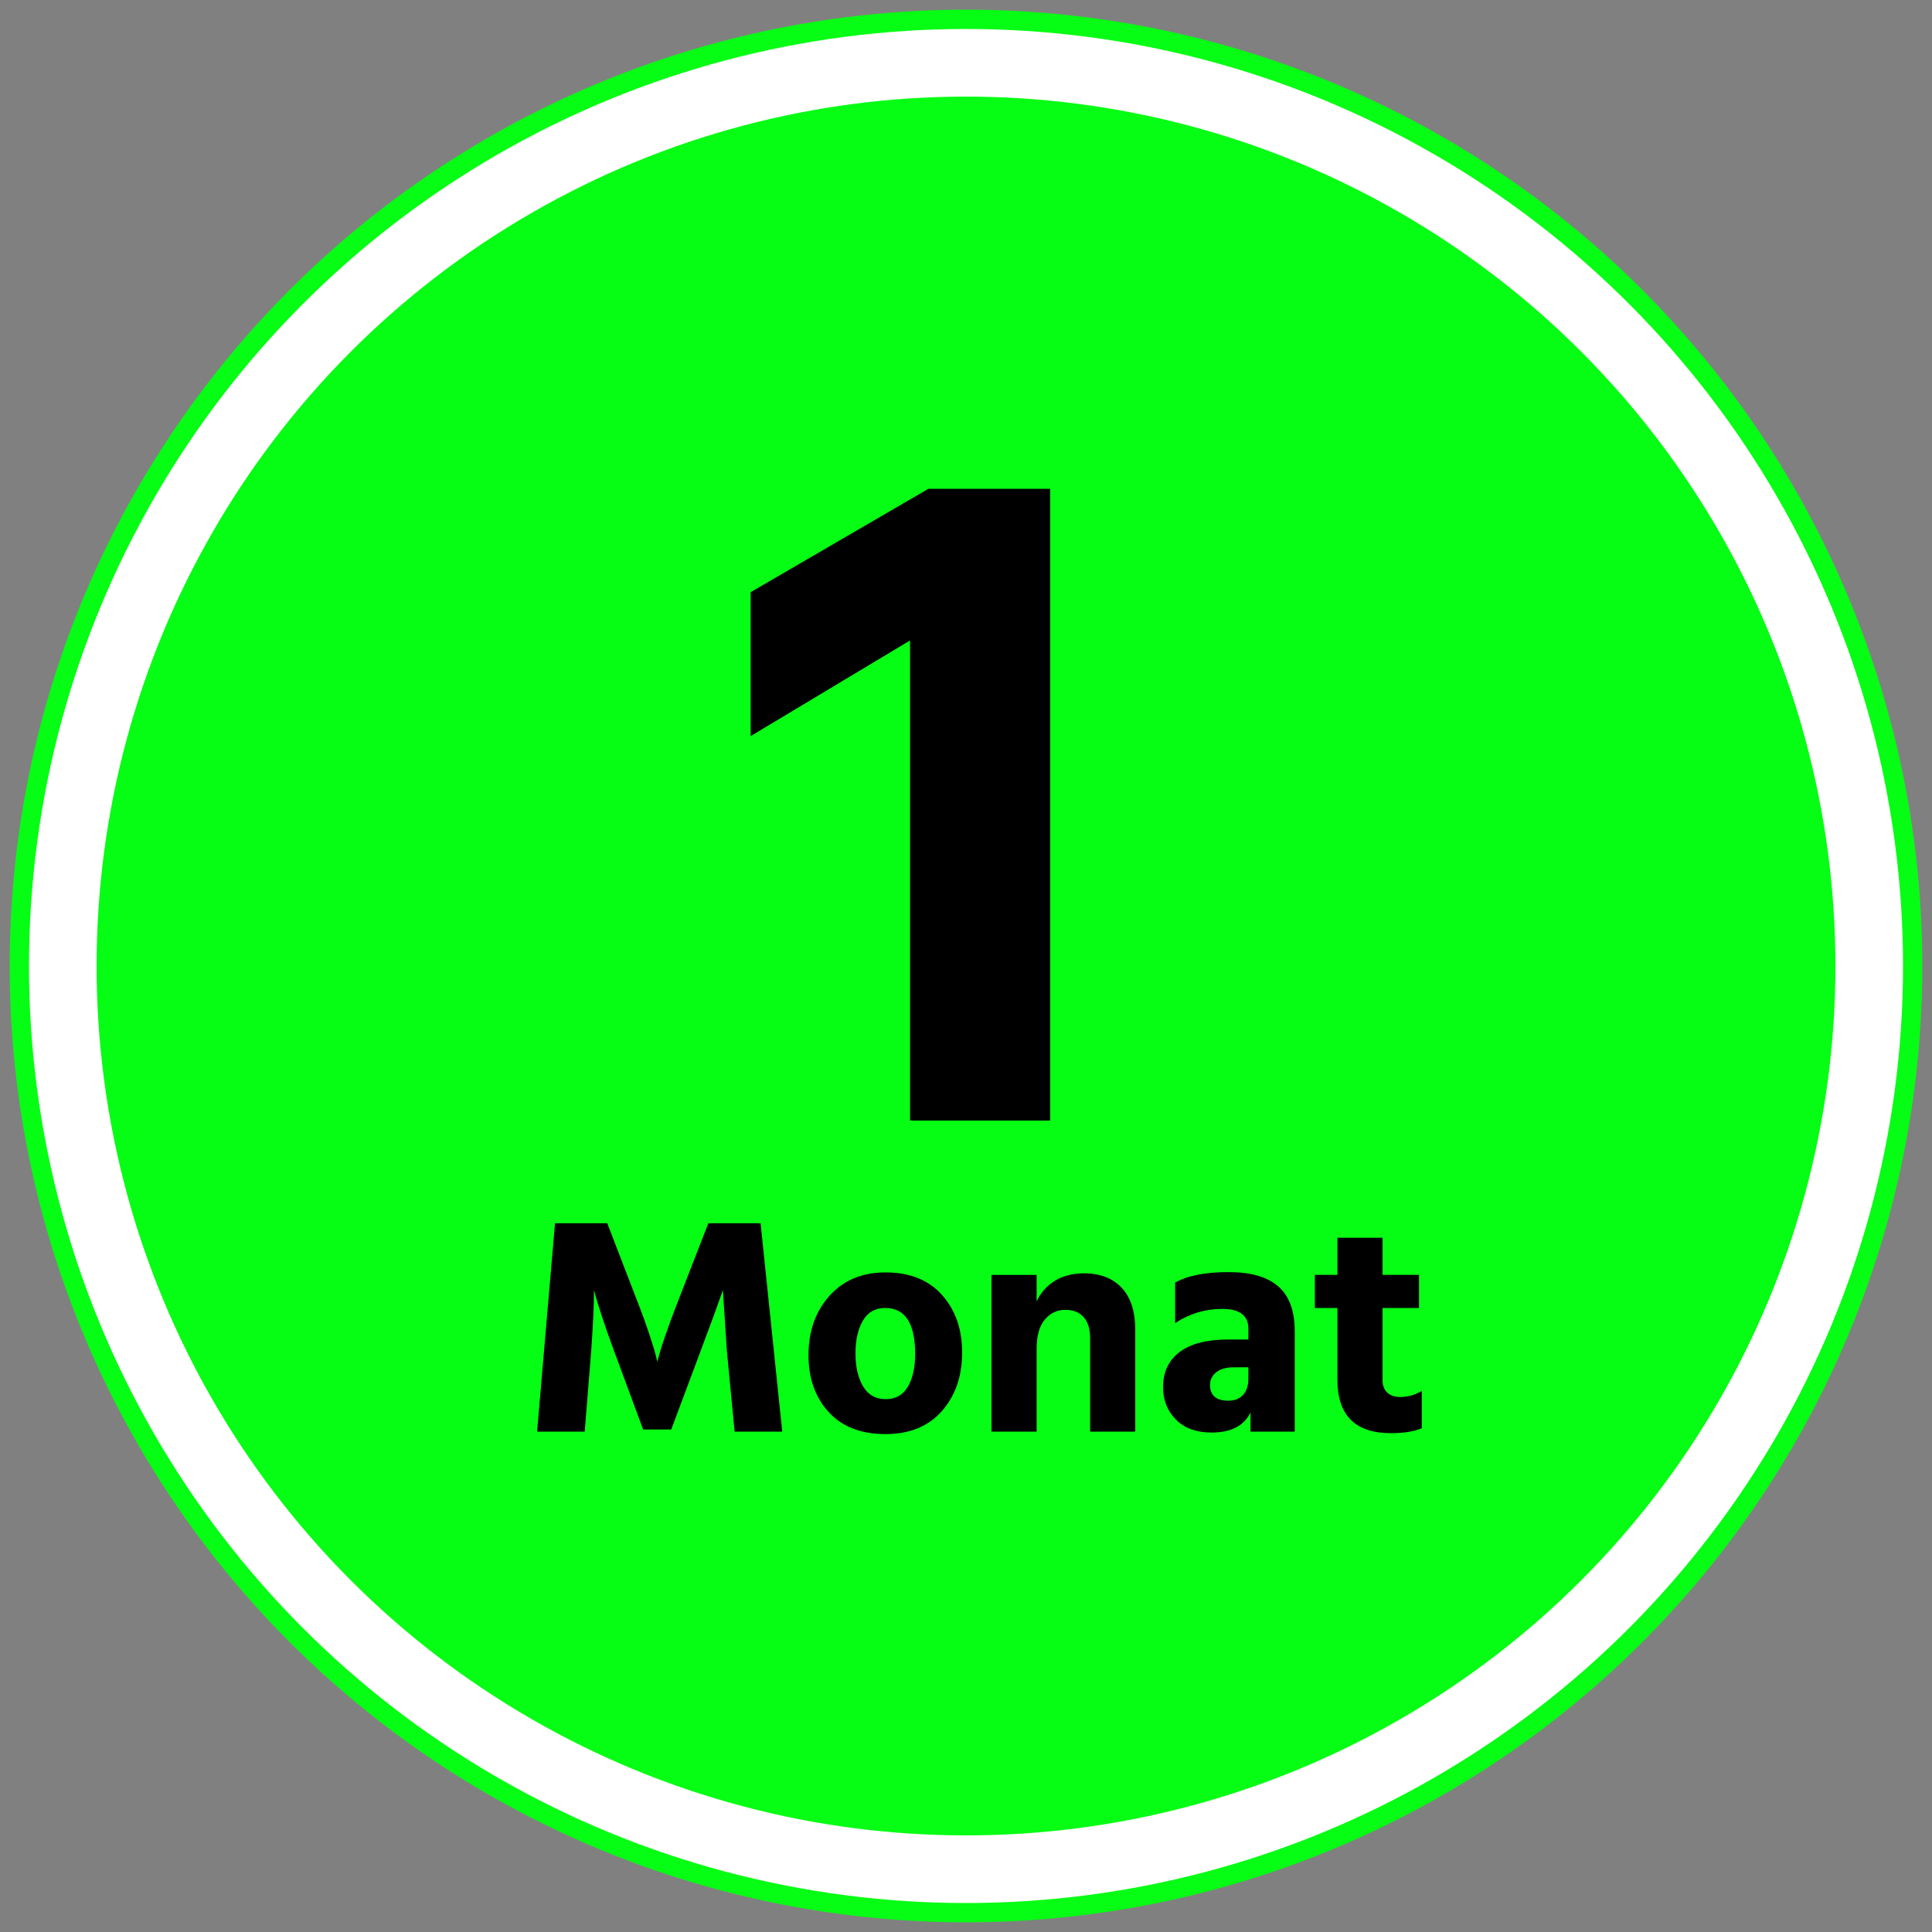 <?xml version="1.0" encoding="UTF-8" standalone="no"?><!DOCTYPE svg PUBLIC "-//W3C//DTD SVG 1.1//EN" "http://www.w3.org/Graphics/SVG/1.1/DTD/svg11.dtd"><svg width="100%" height="100%" viewBox="0 0 100 100" version="1.1" xmlns="http://www.w3.org/2000/svg" xmlns:xlink="http://www.w3.org/1999/xlink" xml:space="preserve" xmlns:serif="http://www.serif.com/" style="fill-rule:evenodd;clip-rule:evenodd;"><rect x="0" y="0" width="100" height="100" fill="#808080" stroke="none"/><g id="_3-jahre" serif:id="3-jahre"><circle id="Oval" cx="50" cy="50" r="49" style="fill:#fff;stroke:#06fd14;stroke-width:1px;"/><circle id="Oval-2" cx="50" cy="50" r="45" style="fill:#06fd14;"/><g id="_3-Jahre" serif:id="3-Jahre"><path d="M54.354,58l-7.25,0l0,-24.85l-8.25,4.95l0,-7.45l9.2,-5.35l6.3,0l0,32.7Z" style="fill-rule:nonzero;"/><path d="M30.264,74.1l-2.464,0l0.928,-10.784l2.704,0l1.504,3.904c0.256,0.65 0.475,1.248 0.656,1.792c0.181,0.544 0.299,0.928 0.352,1.152l0.08,0.32c0.171,-0.704 0.544,-1.792 1.12,-3.264l1.52,-3.904l2.704,0l1.12,10.784l-2.464,0l-0.4,-4.176l-0.208,-3.152c-0.277,0.8 -0.661,1.85 -1.152,3.152l-1.52,4.064l-1.456,0l-1.504,-4.064c-0.245,-0.662 -0.453,-1.254 -0.624,-1.776c-0.171,-0.523 -0.283,-0.886 -0.336,-1.088l-0.08,-0.288c0,0.757 -0.048,1.808 -0.144,3.152l-0.336,4.176Z" style="fill-rule:nonzero;"/><path d="M49.8,70.004c0,1.226 -0.349,2.237 -1.048,3.032c-0.699,0.794 -1.672,1.192 -2.92,1.192c-1.269,0 -2.251,-0.382 -2.944,-1.144c-0.693,-0.763 -1.04,-1.742 -1.04,-2.936c0,-1.248 0.363,-2.275 1.088,-3.08c0.725,-0.806 1.691,-1.208 2.896,-1.208c1.259,0 2.235,0.389 2.928,1.168c0.693,0.778 1.04,1.77 1.04,2.976Zm-5.136,-1.648c-0.256,0.437 -0.384,1.002 -0.384,1.696c0,0.693 0.131,1.261 0.392,1.704c0.261,0.442 0.653,0.664 1.176,0.664c0.512,0 0.893,-0.216 1.144,-0.648c0.251,-0.432 0.376,-0.995 0.376,-1.688c0,-1.59 -0.517,-2.384 -1.552,-2.384c-0.512,0 -0.896,0.218 -1.152,0.656Z" style="fill-rule:nonzero;"/><path d="M58.76,74.1l-2.336,0l0,-4.832c0,-0.48 -0.112,-0.846 -0.336,-1.096c-0.224,-0.251 -0.539,-0.376 -0.944,-0.376c-0.427,0 -0.781,0.168 -1.064,0.504c-0.283,0.336 -0.424,0.84 -0.424,1.512l0,4.288l-2.336,0l0,-8.112l2.336,0l0,1.376c0.203,-0.448 0.515,-0.803 0.936,-1.064c0.421,-0.262 0.925,-0.392 1.512,-0.392c0.832,0 1.483,0.248 1.952,0.744c0.469,0.496 0.704,1.224 0.704,2.184l0,5.264Z" style="fill-rule:nonzero;"/><path d="M63.576,72.5c0.331,0 0.587,-0.102 0.768,-0.304c0.181,-0.203 0.272,-0.48 0.272,-0.832l0,-0.592l-0.752,0c-0.395,0 -0.699,0.085 -0.912,0.256c-0.213,0.17 -0.32,0.389 -0.32,0.656c0,0.544 0.315,0.816 0.944,0.816Zm1.152,0.608c-0.341,0.693 -1.013,1.04 -2.016,1.04c-0.789,0 -1.405,-0.224 -1.848,-0.672c-0.443,-0.448 -0.664,-1.008 -0.664,-1.68c0,-0.779 0.285,-1.384 0.856,-1.816c0.571,-0.432 1.416,-0.648 2.536,-0.648l1.024,0l0,-0.56c0,-0.683 -0.453,-1.024 -1.36,-1.024c-0.875,0 -1.685,0.245 -2.432,0.736l0,-2.096c0.64,-0.363 1.563,-0.544 2.768,-0.544c1.152,0 2.011,0.248 2.576,0.744c0.565,0.496 0.848,1.266 0.848,2.312l0,5.2l-2.288,0l0,-0.992Z" style="fill-rule:nonzero;"/><path d="M73.592,73.924c-0.395,0.17 -0.928,0.256 -1.6,0.256c-1.845,0 -2.768,-0.923 -2.768,-2.768l0,-3.712l-1.168,0l0,-1.712l1.168,0l0,-1.92l2.336,0l0,1.92l1.888,0l0,1.712l-1.888,0l0,3.728c0,0.288 0.083,0.506 0.248,0.656c0.165,0.149 0.381,0.224 0.648,0.224c0.427,0 0.805,-0.107 1.136,-0.32l0,1.936Z" style="fill-rule:nonzero;"/></g></g></svg>